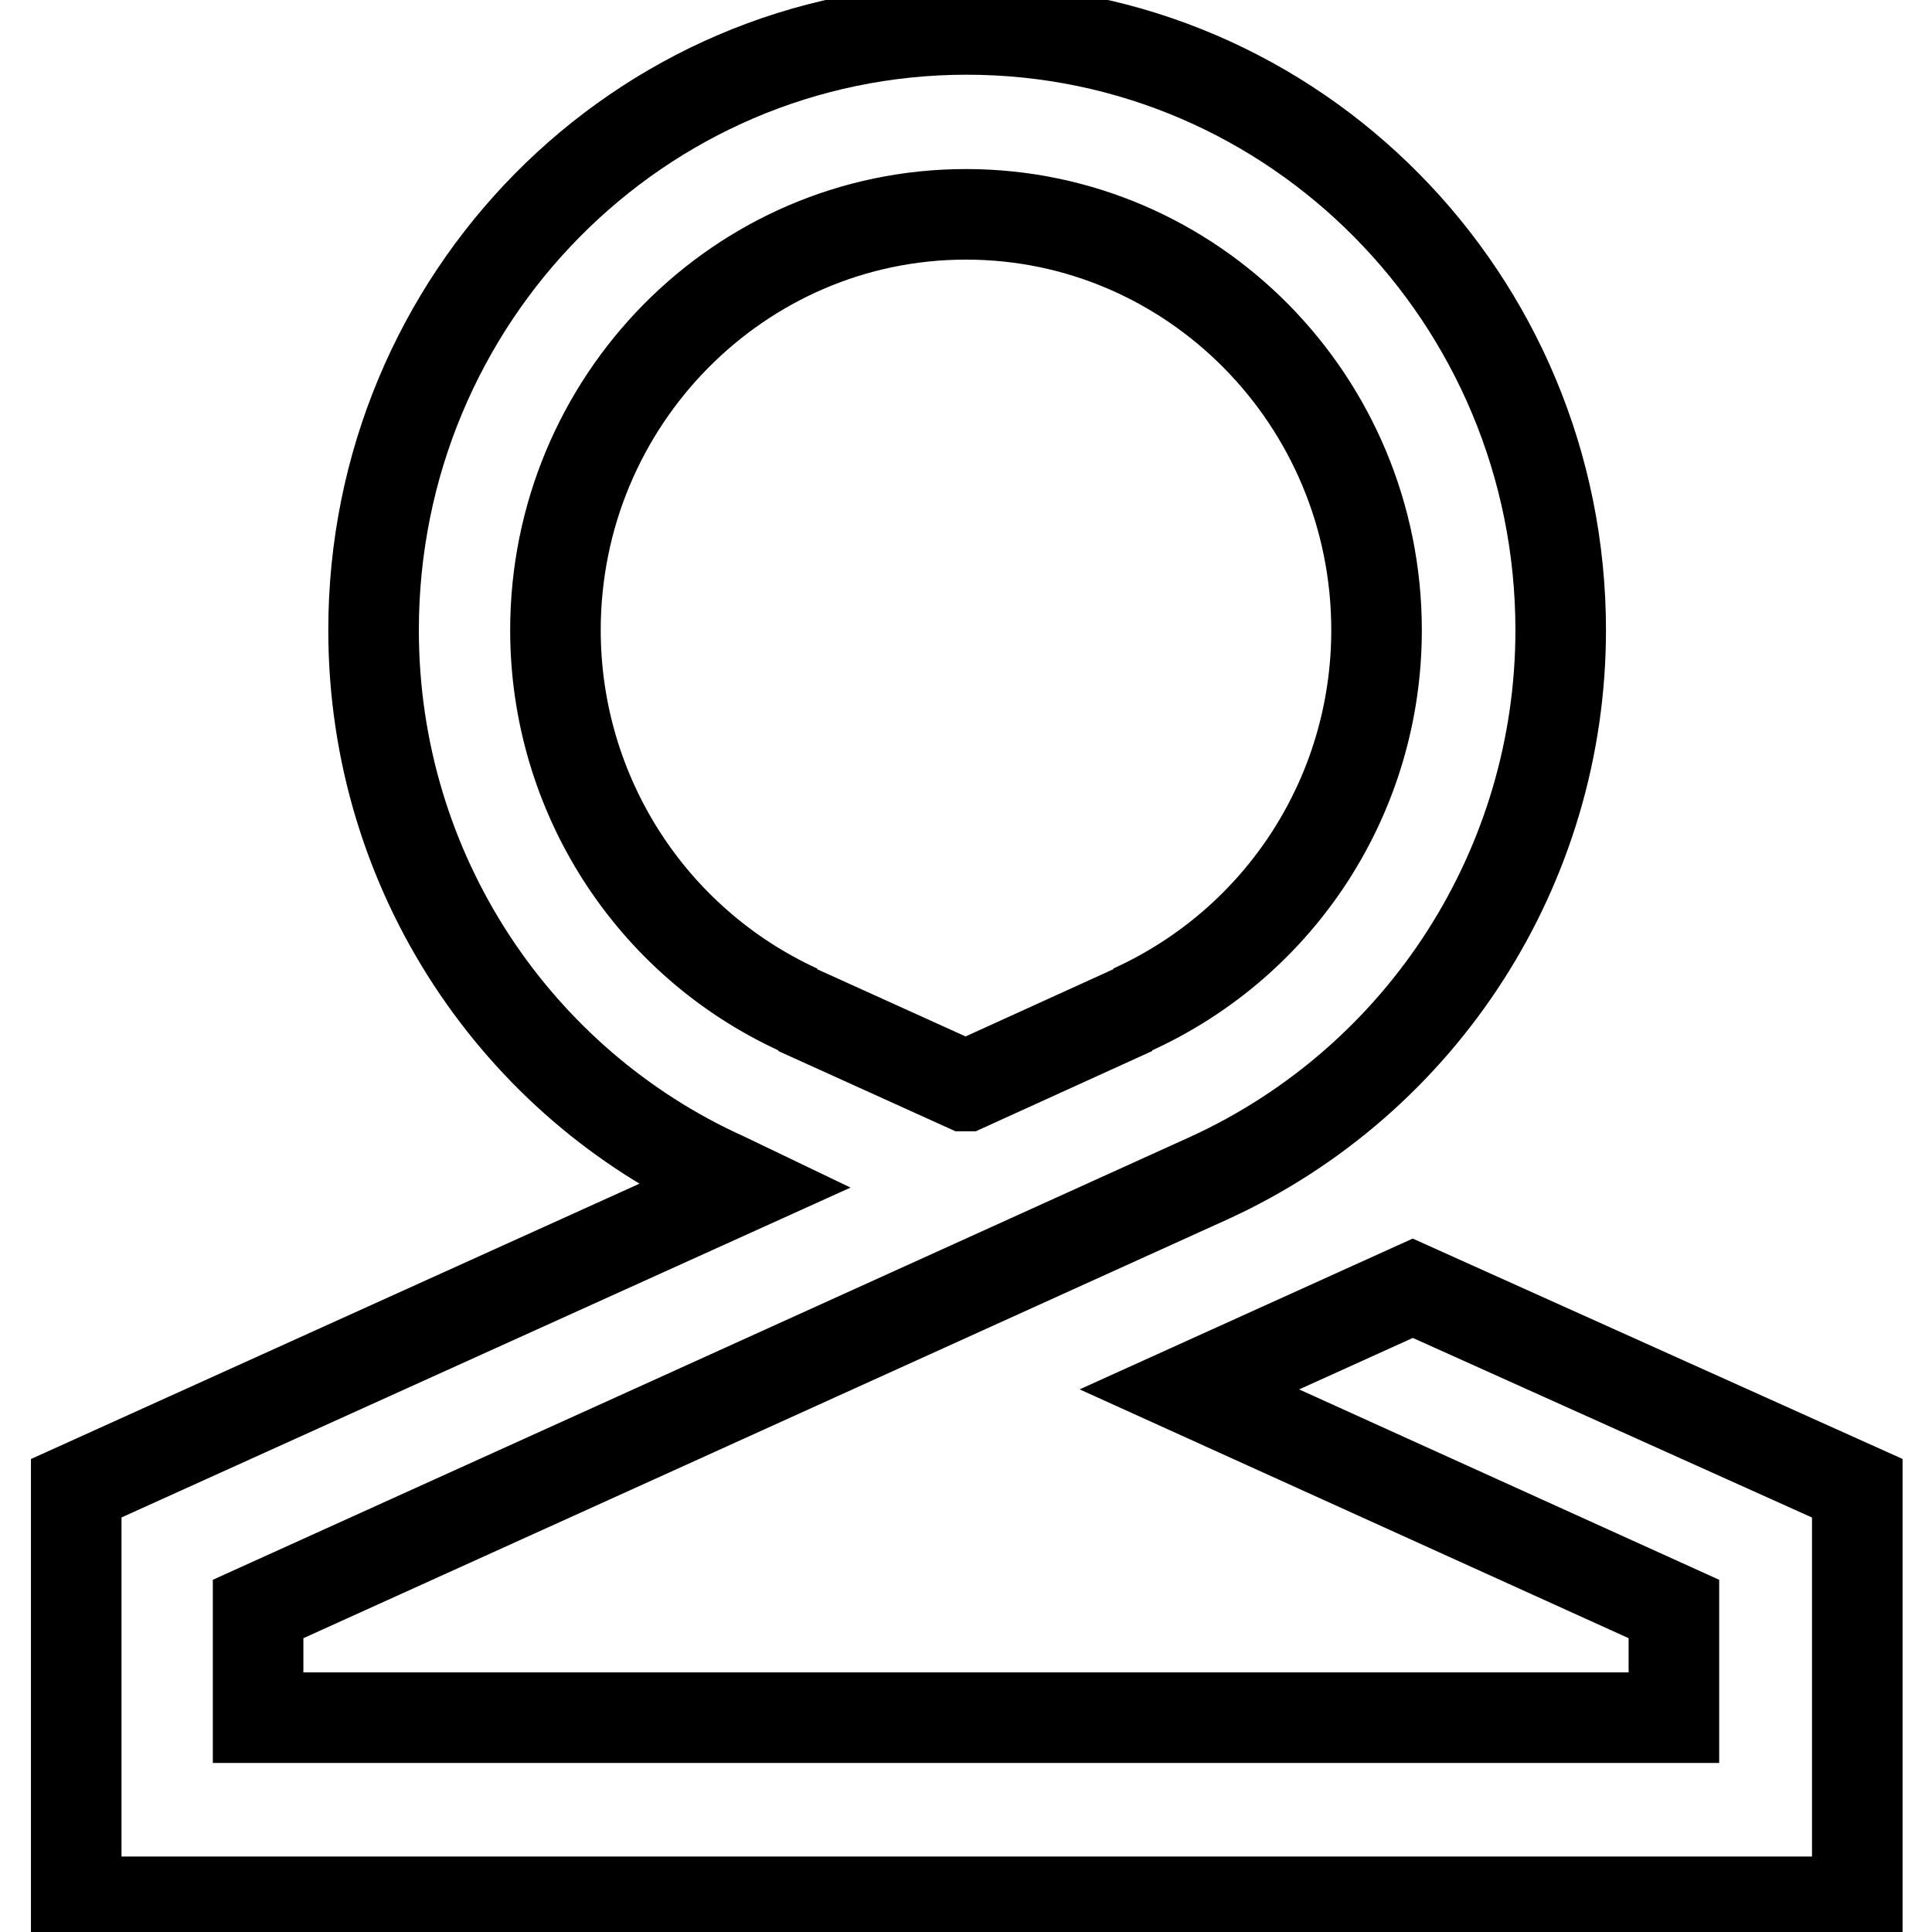 <?xml version="1.0" encoding="utf-8"?>
<!-- Svg Vector Icons : http://www.onlinewebfonts.com/icon -->
<!DOCTYPE svg PUBLIC "-//W3C//DTD SVG 1.1//EN" "http://www.w3.org/Graphics/SVG/1.1/DTD/svg11.dtd">
<svg version="1.1" xmlns="http://www.w3.org/2000/svg" xmlns:xlink="http://www.w3.org/1999/xlink" x="0px" y="0px" viewBox="0 0 256 256" enable-background="new 0 0 256 256" xml:space="preserve">
<g> <path stroke-width="12" fill-opacity="0" stroke="#000000"  d="M73.6,83.5c0-30.4,24.4-55.1,54.4-55.1c30,0,54.4,24.7,54.4,55.1c0,21.7-12.6,41.3-32.4,50.3h0.2 l-22.2,10.1l-0.1,0l-22.3-10.1h0.2C86.2,124.8,73.6,105.2,73.6,83.5L73.6,83.5z M187.2,170.7l-29.6,13.4l64.2,29.1v14.4H34.2v-14.4 l49.9-22.6l76.1-34.5c28.4-13,46.6-41.4,46.6-72.6c0-43.9-35.2-79.6-78.7-79.6c-43.4,0-78.6,35.6-78.6,79.6 c0,32.3,19.1,60.1,46.5,72.5l2.5,1.2l-88.4,40v54.8h236v-54.8L187.2,170.7L187.2,170.7z"/></g>
</svg>